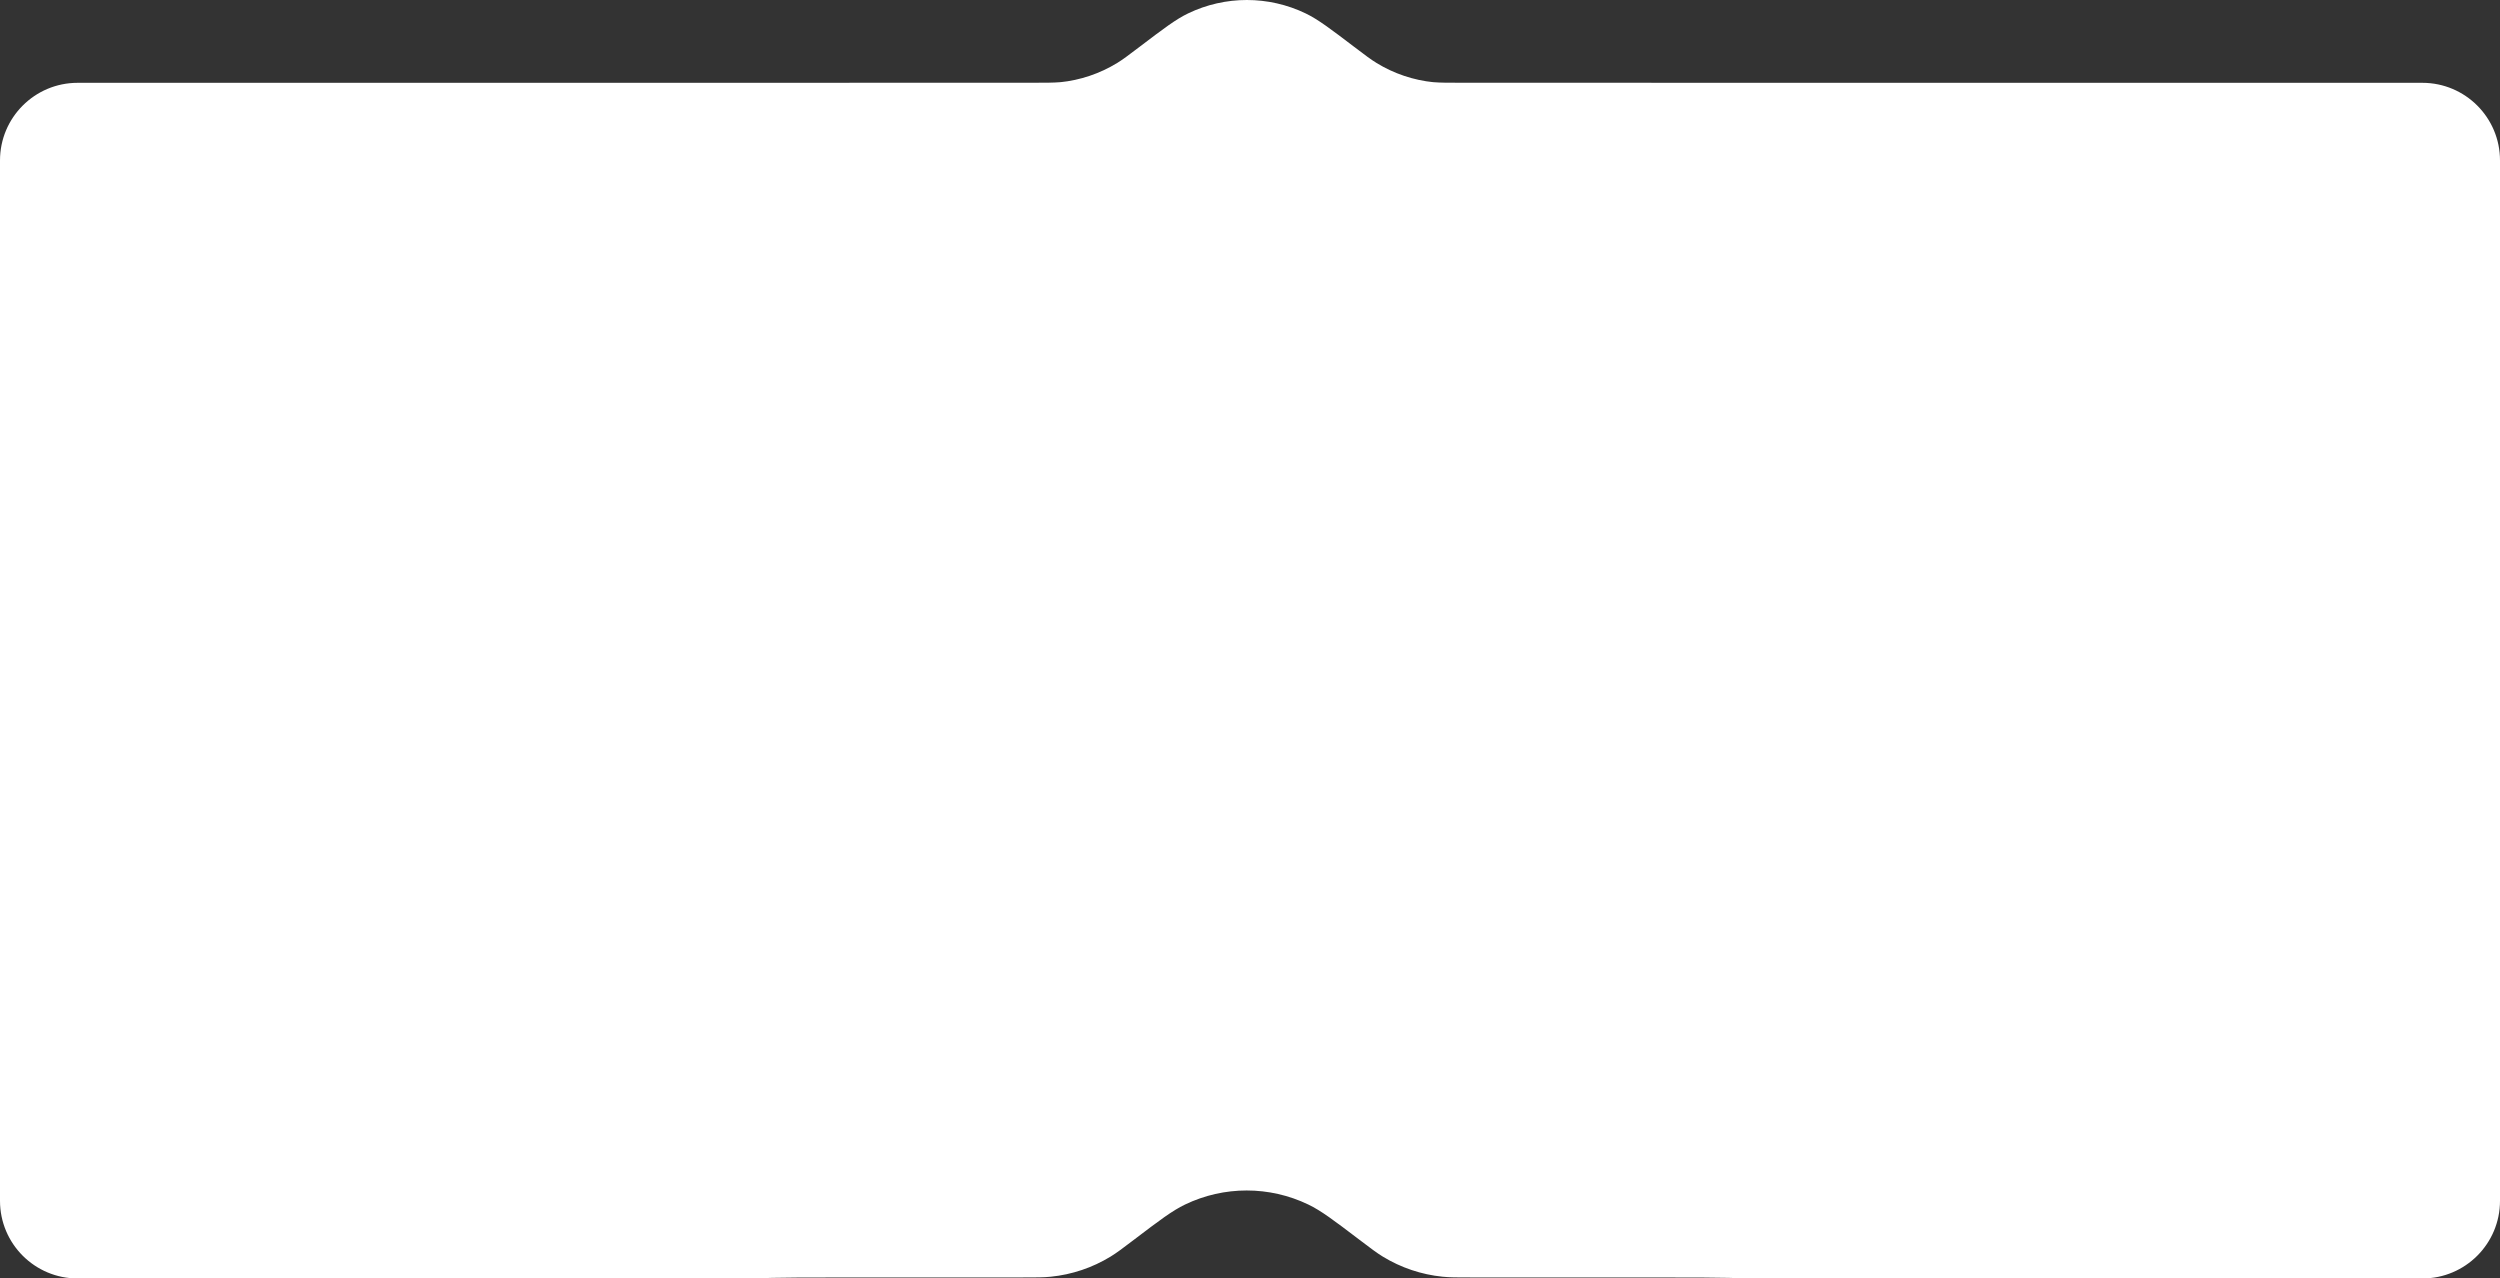 <?xml version="1.0" encoding="UTF-8"?> <svg xmlns="http://www.w3.org/2000/svg" width="966" height="494" viewBox="0 0 966 494" fill="none"><rect x="0" y="0" width="966" height="494" fill="#333333" stroke="none"/> <path fill-rule="evenodd" clip-rule="evenodd" d="M30 32C13.431 32 0 45.431 0 62V464C0 480.569 13.431 494 30 494H289.776C300.859 493.603 313.741 493.603 328.818 493.603H394.782C400.43 493.603 403.254 493.603 405.998 493.326C414.203 492.5 422.116 489.836 429.151 485.533C431.503 484.094 433.752 482.386 438.251 478.97C448.03 471.545 452.92 467.833 457.903 465.434C472.954 458.189 490.485 458.189 505.536 465.434C510.519 467.833 515.409 471.545 525.188 478.97L525.188 478.97L525.189 478.971C529.687 482.386 531.936 484.094 534.289 485.533C541.323 489.836 549.236 492.5 557.441 493.326C560.185 493.603 563.009 493.603 568.657 493.603H637.507C652.584 493.603 665.466 493.603 676.55 494H936C952.569 494 966 480.569 966 464V62C966 45.431 952.569 32 936 32H30Z" fill="white"></path> <path fill-rule="evenodd" clip-rule="evenodd" d="M398.881 32.045C404.267 32.045 406.96 32.045 409.577 31.781C417.402 30.993 424.948 28.453 431.656 24.349C433.9 22.976 436.044 21.348 440.334 18.091V18.091C449.66 11.01 454.323 7.47 459.075 5.182C473.428 -1.727 490.146 -1.727 504.5 5.182C509.251 7.47 513.914 11.01 523.24 18.091V18.091C527.53 21.348 529.675 22.976 531.919 24.349C538.627 28.453 546.173 30.993 553.997 31.781C556.614 32.045 559.307 32.045 564.694 32.045L630.351 32.045C679.719 32.045 704.404 32.045 719.74 47.381C735.077 62.718 735.077 87.402 735.077 136.77V142.065C735.077 191.433 735.077 216.117 719.74 231.454C704.404 246.79 679.719 246.79 630.351 246.79L335.976 246.79C286.608 246.79 261.924 246.79 246.587 231.454C231.25 216.117 231.25 191.433 231.25 142.065V136.77C231.25 87.402 231.25 62.718 246.587 47.381C261.924 32.045 286.608 32.045 335.976 32.045L398.881 32.045Z" fill="white"></path> </svg> 